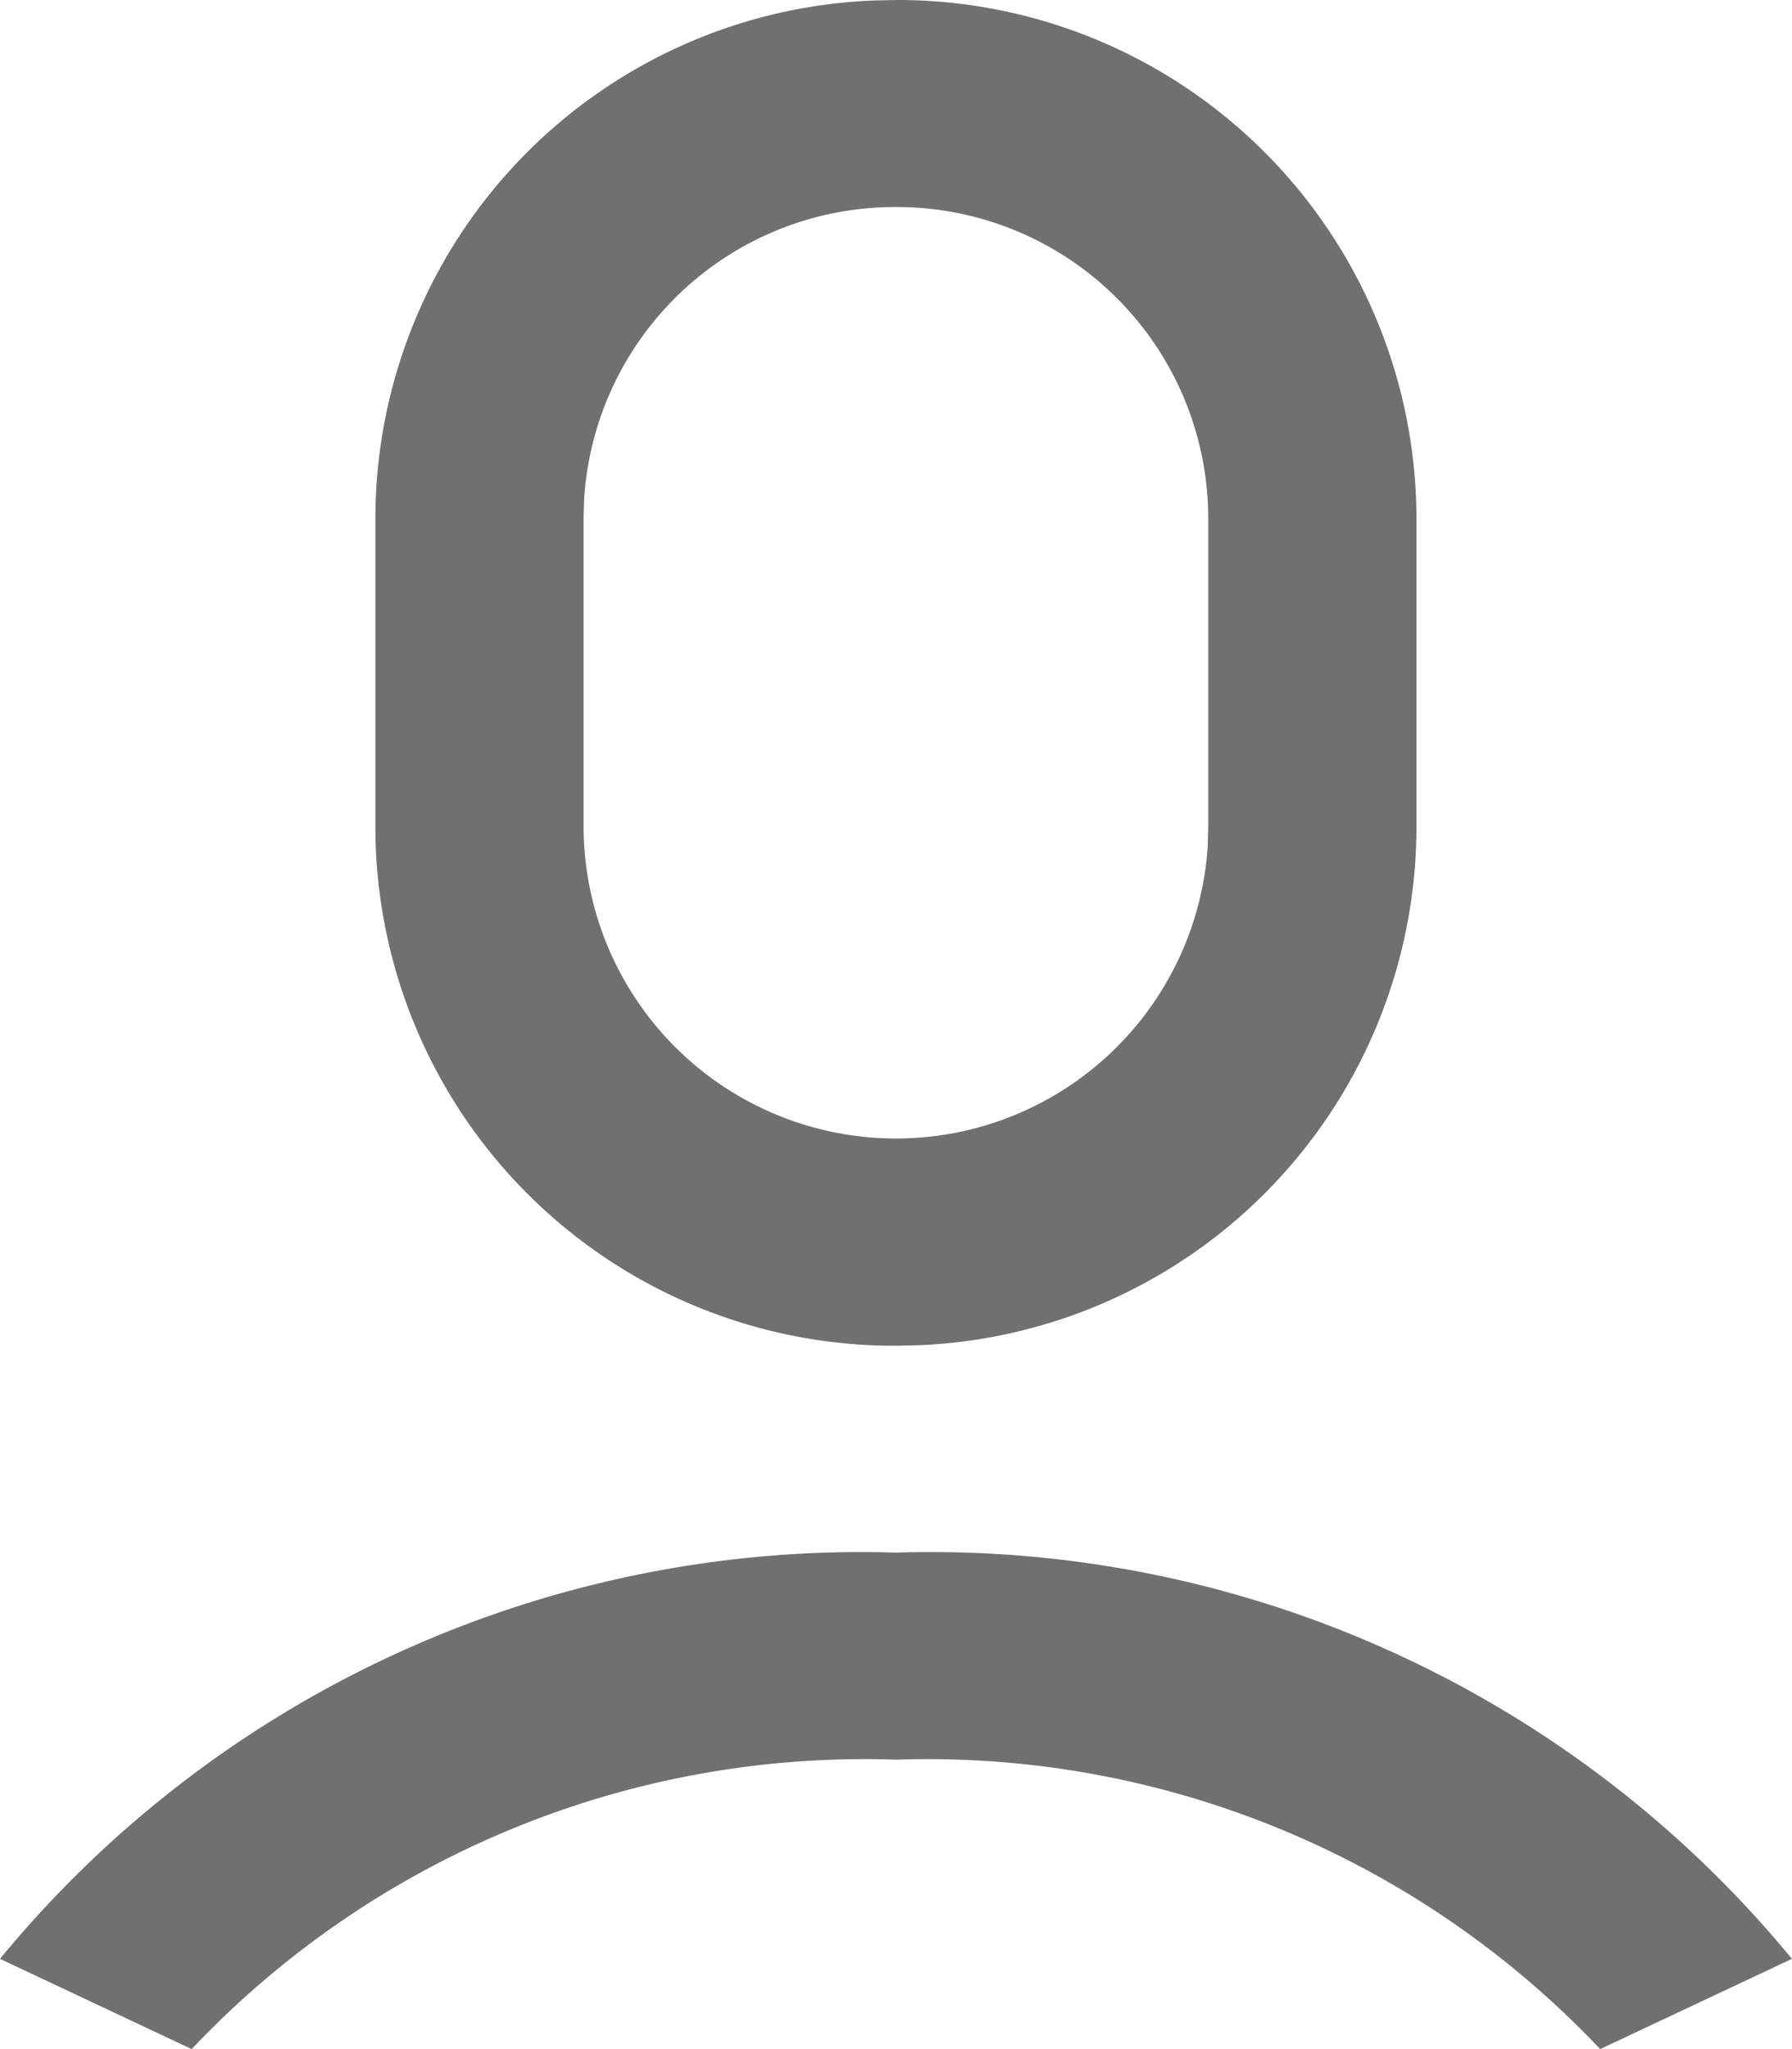 <svg xmlns="http://www.w3.org/2000/svg" width="21" height="24" viewBox="0 0 21 24"><path d="M13.893,20.185a13.063,13.063,0,0,1,10.5,4.758L22.146,26a10.848,10.848,0,0,0-8.253-3.39A10.848,10.848,0,0,0,5.64,26L3.394,24.943A13.063,13.063,0,0,1,13.893,20.185ZM13.893,2a6.081,6.081,0,0,1,6.1,6.062V11.7a6.079,6.079,0,0,1-5.835,6.056l-.265.006a6.081,6.081,0,0,1-6.1-6.062V8.062a6.079,6.079,0,0,1,5.835-6.056Zm0,2.425a3.65,3.65,0,0,0-3.654,3.423l-.006.214V11.7a3.661,3.661,0,0,0,7.314.214l.006-.214V8.062A3.649,3.649,0,0,0,13.893,4.425Z" transform="translate(-3.394 -2)" fill="#707070"/></svg>